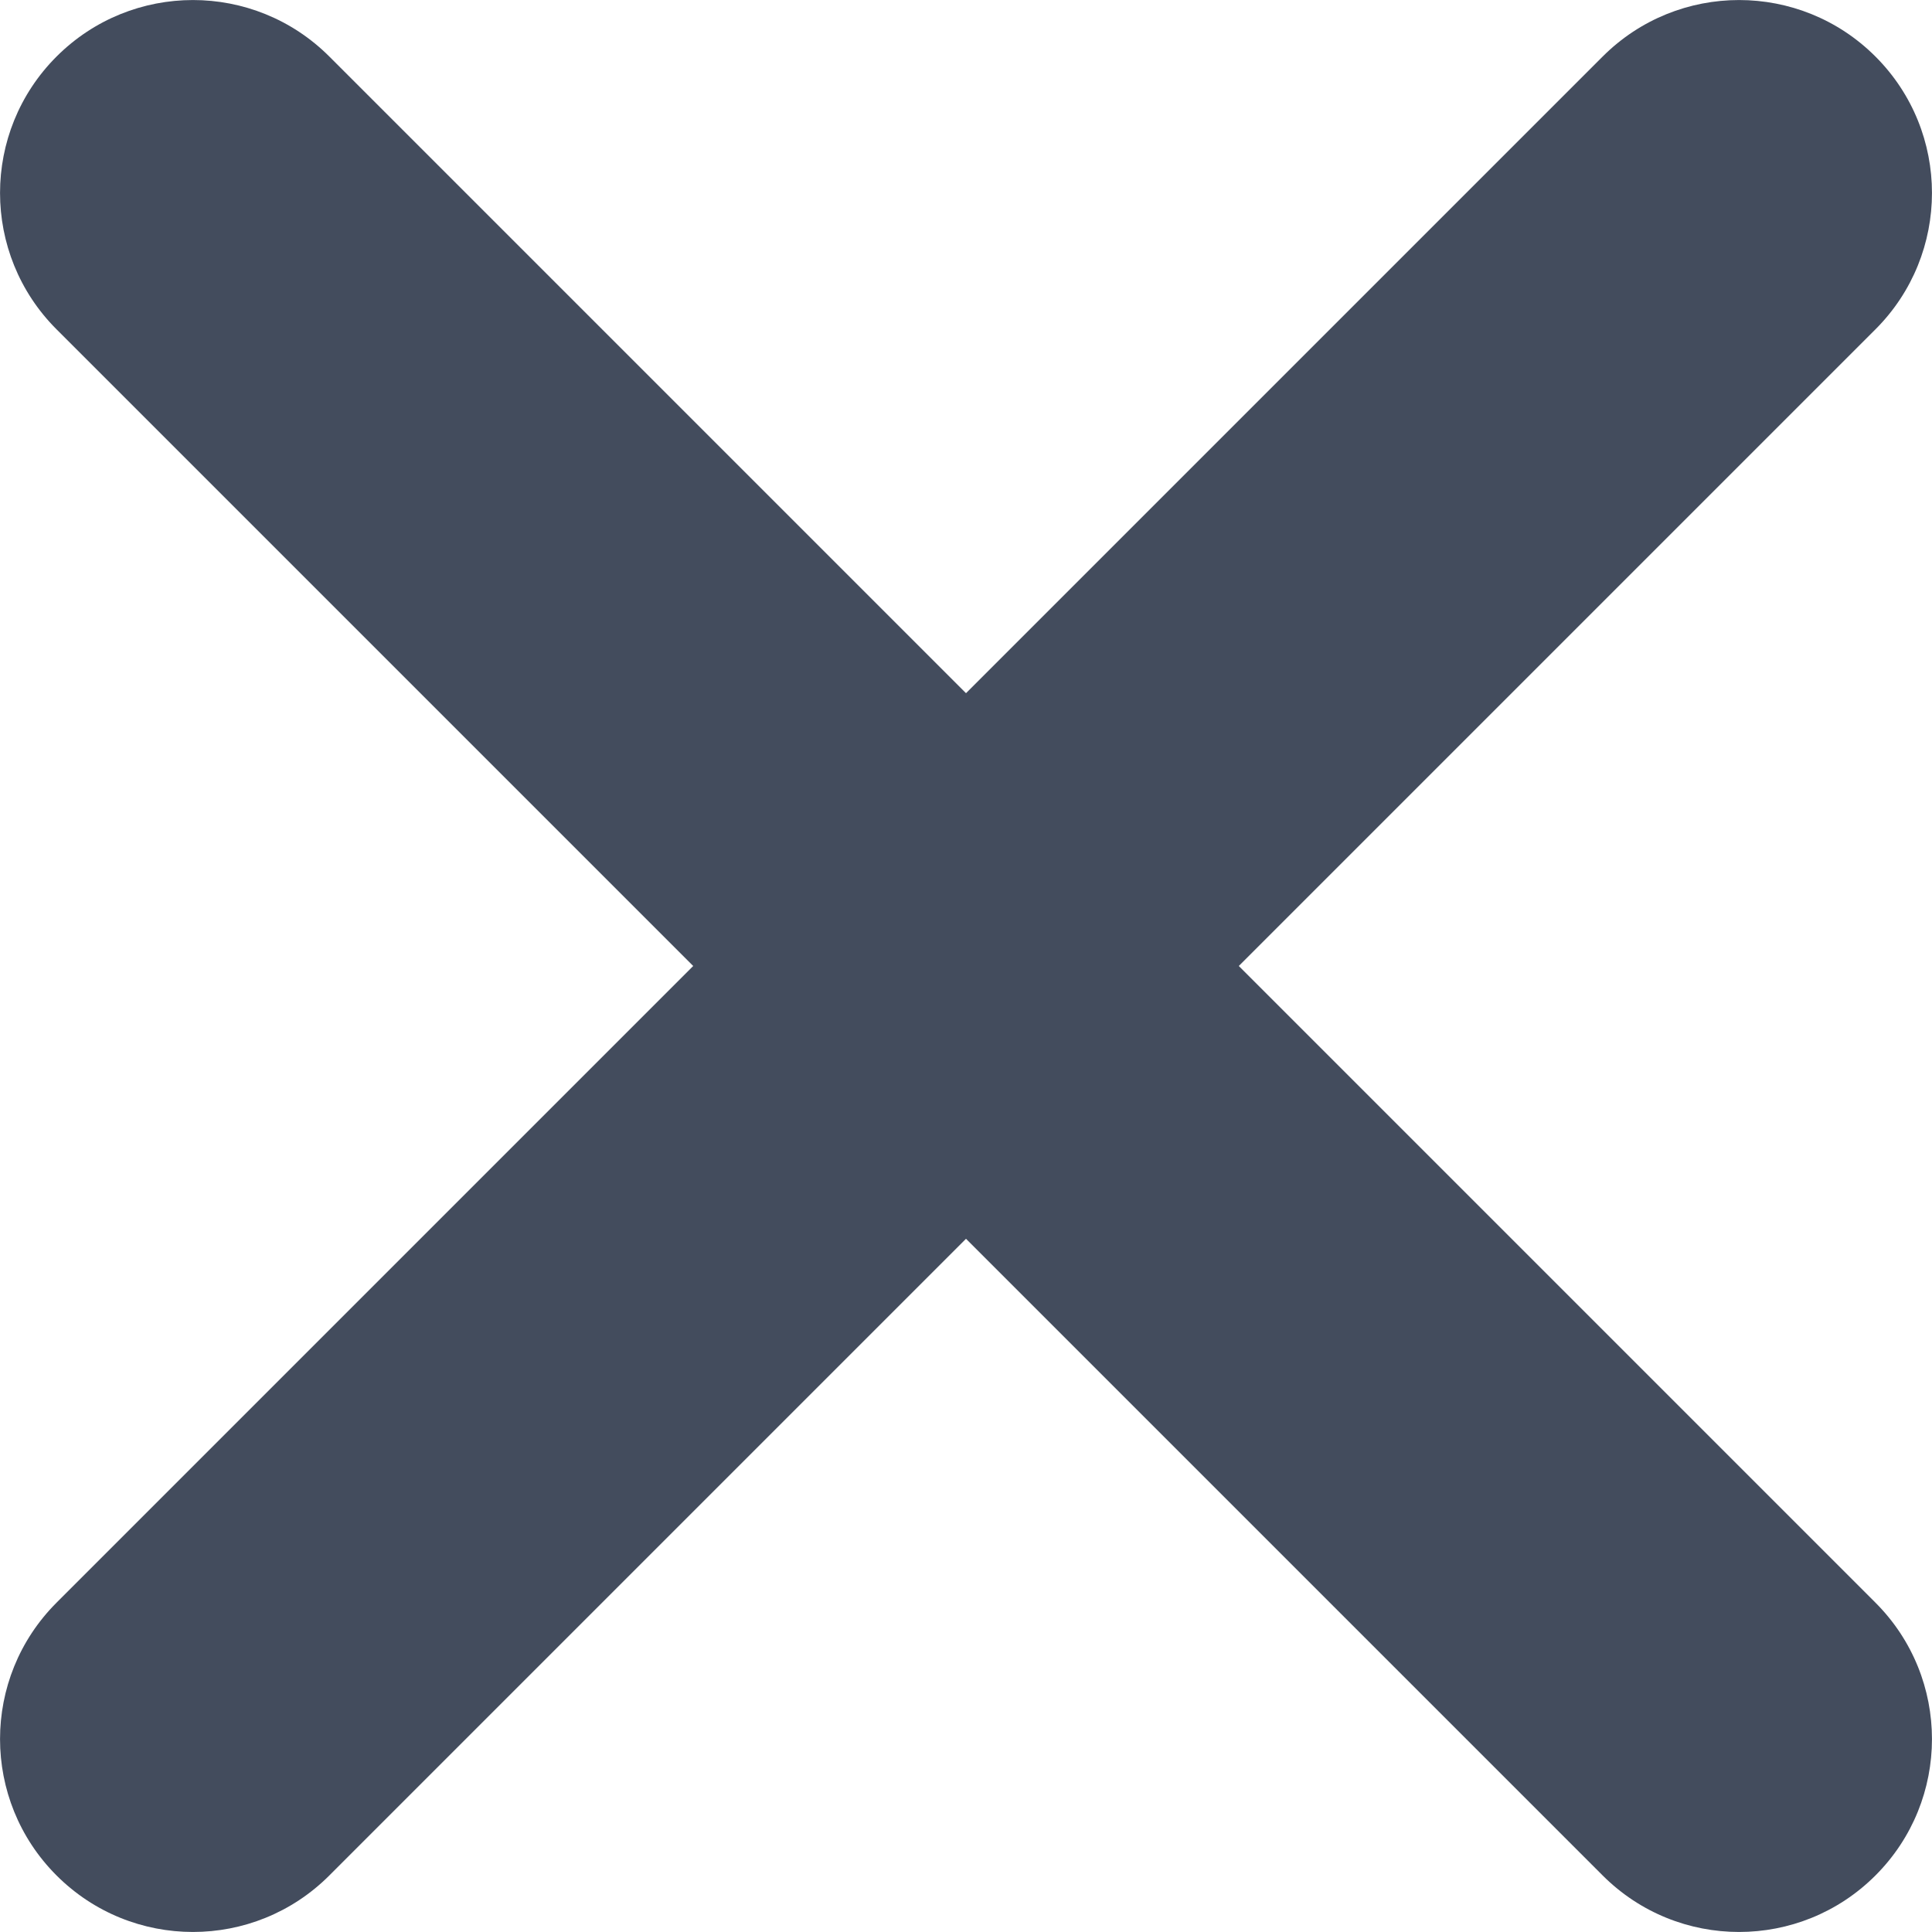 <?xml version="1.0" encoding="UTF-8"?> <svg xmlns="http://www.w3.org/2000/svg" width="15" height="15" viewBox="0 0 15 15" fill="none"> <path d="M0.439 0.439C1.024 -0.146 1.972 -0.146 2.557 0.439L14.561 12.443C15.146 13.028 15.146 13.976 14.561 14.561C13.976 15.146 13.028 15.146 12.443 14.561L0.439 2.557C-0.146 1.972 -0.146 1.024 0.439 0.439Z" fill="#434C5D"></path> <path d="M14.561 0.439C15.146 1.024 15.146 1.972 14.561 2.557L2.557 14.561C1.972 15.146 1.024 15.146 0.439 14.561C-0.146 13.976 -0.146 13.028 0.439 12.443L12.443 0.439C13.028 -0.146 13.976 -0.146 14.561 0.439Z" fill="#434C5D"></path> </svg> 